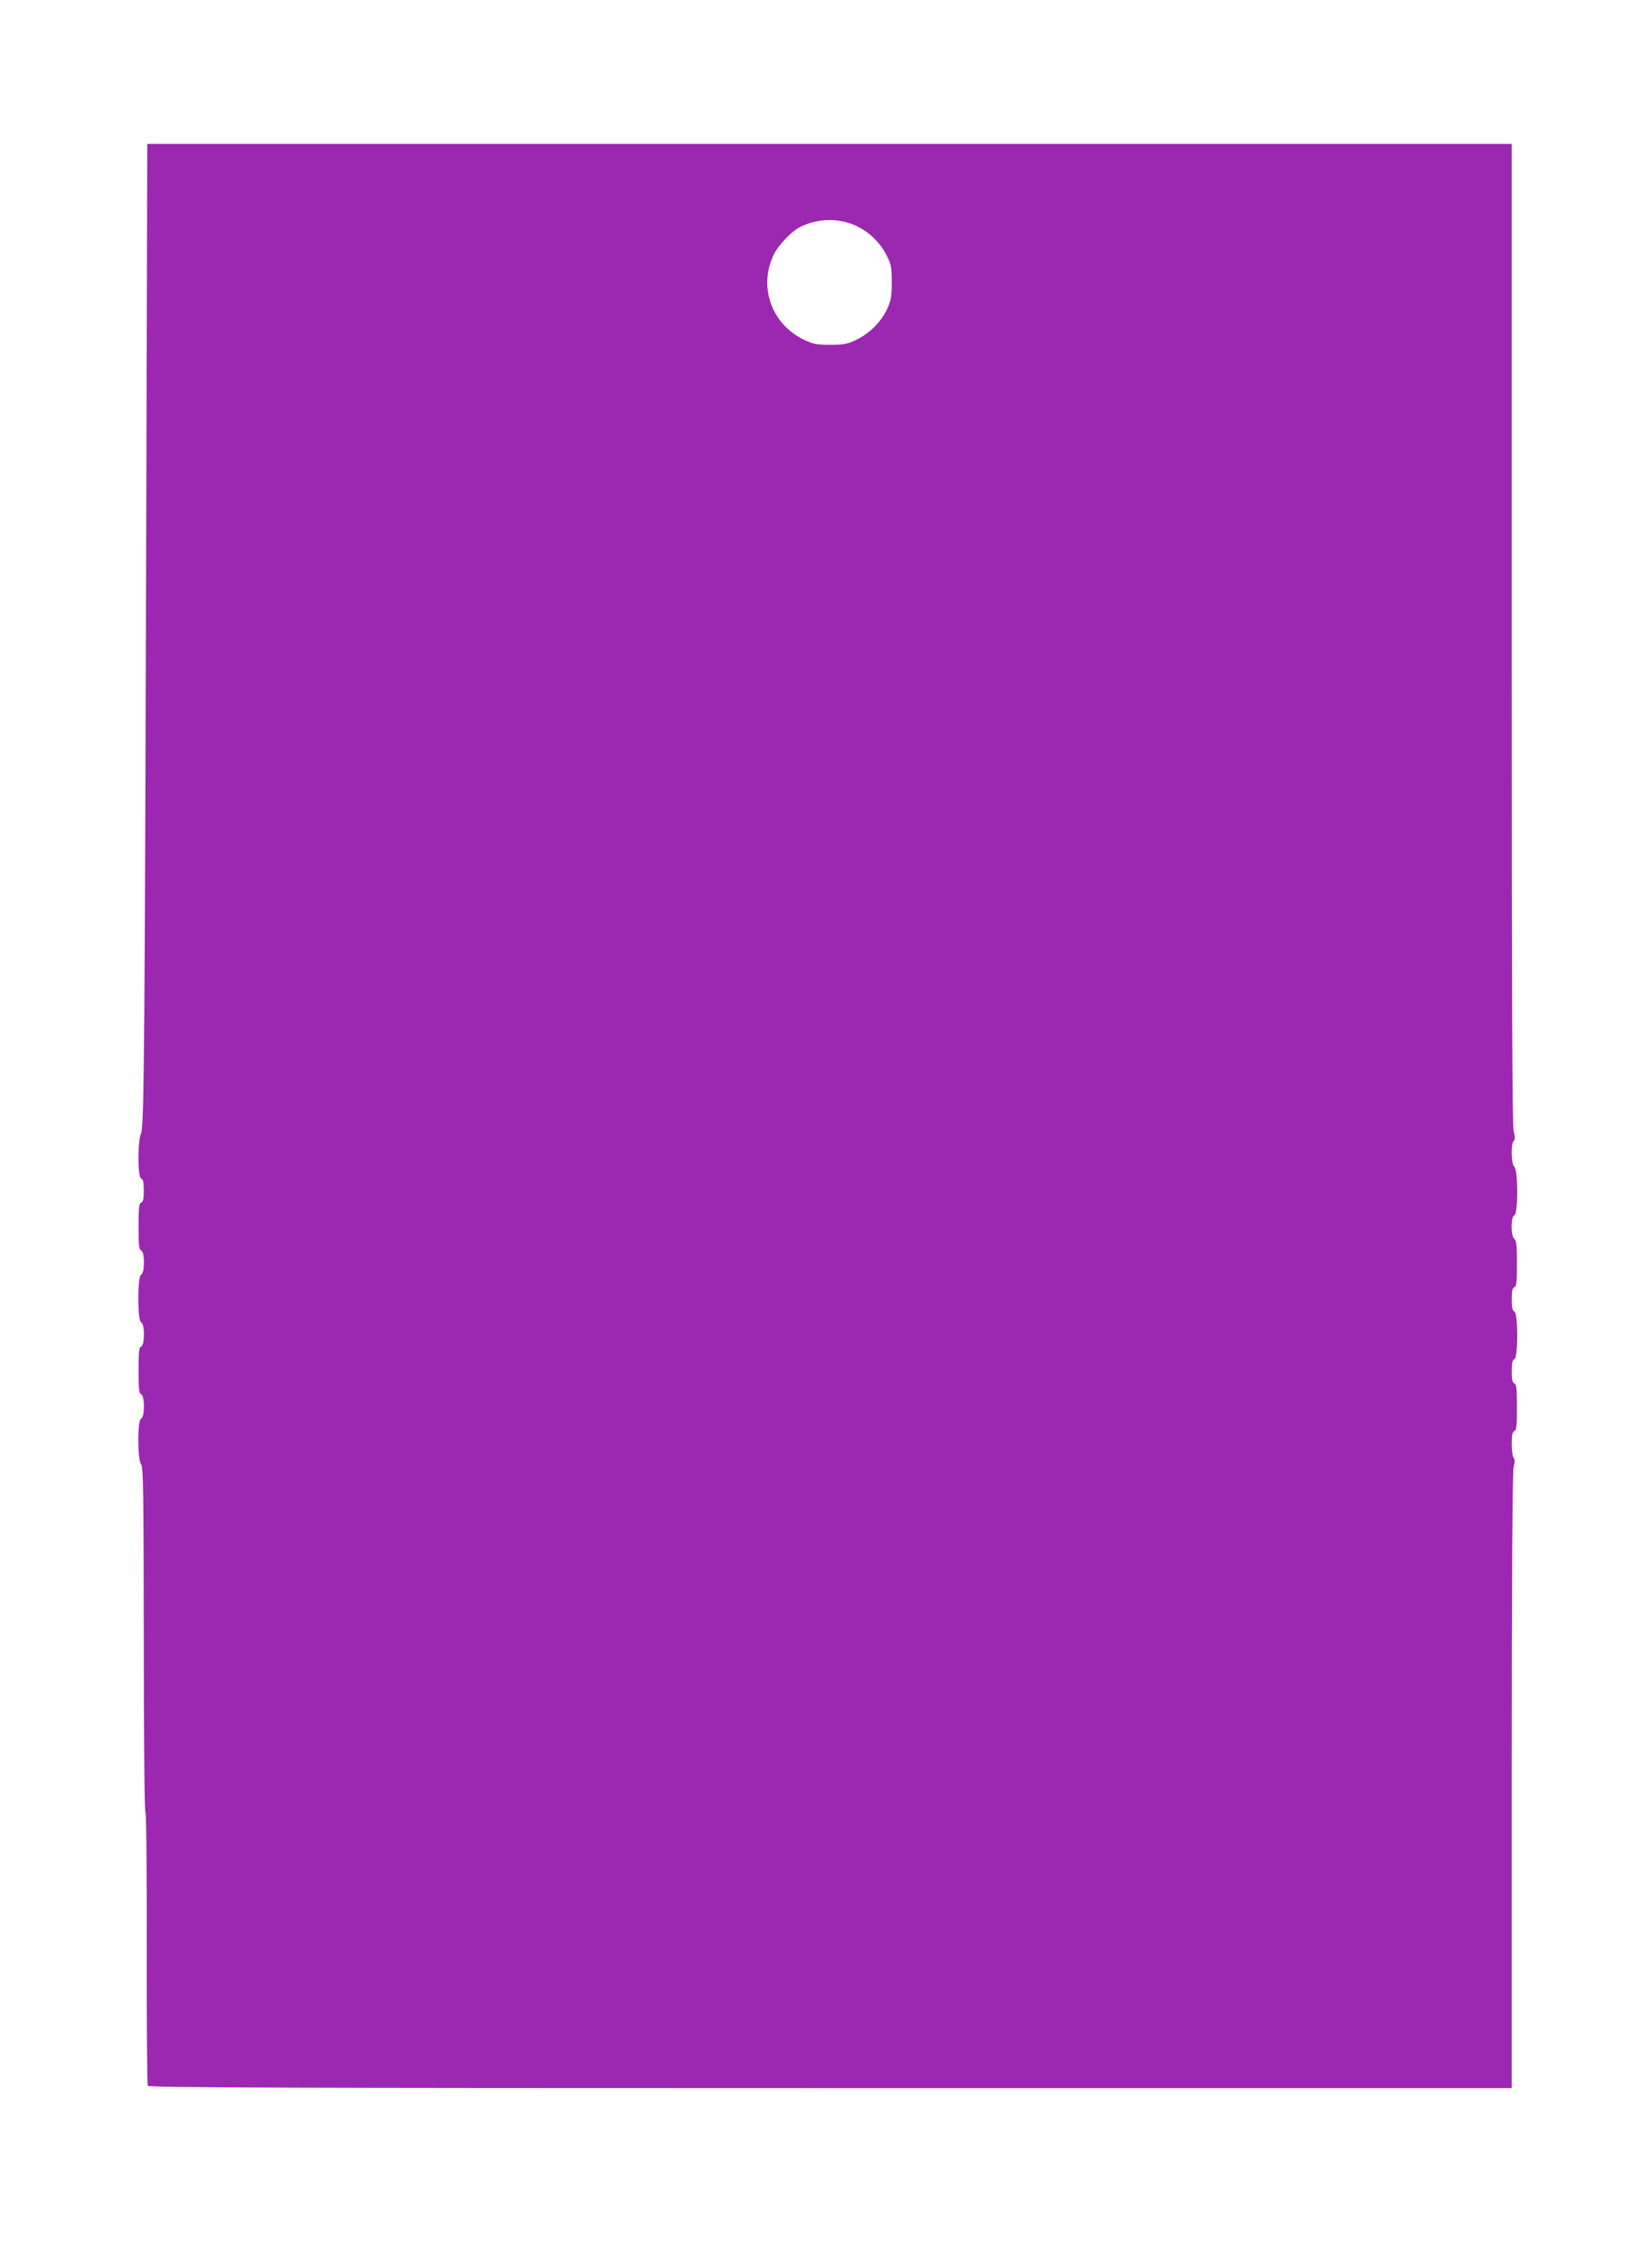 <?xml version="1.0" standalone="no"?>
<!DOCTYPE svg PUBLIC "-//W3C//DTD SVG 20010904//EN"
 "http://www.w3.org/TR/2001/REC-SVG-20010904/DTD/svg10.dtd">
<svg version="1.0" xmlns="http://www.w3.org/2000/svg"
 width="942pt" height="1280pt" viewBox="0 0 942 1280"
 preserveAspectRatio="xMidYMid meet">
<g transform="translate(0,1280) scale(0.1,-0.1)"
fill="#9c27b0" stroke="none">
<path d="M835 10193 c-9 -3293 -13 -3814 -30 -3850 -21 -45 -21 -251 0 -259
11 -5 15 -22 15 -69 0 -47 -4 -64 -15 -69 -12 -4 -15 -29 -15 -136 0 -107 3
-132 15 -136 21 -9 21 -129 0 -138 -22 -8 -22 -264 0 -272 21 -9 21 -129 0
-138 -12 -4 -15 -29 -15 -136 0 -107 3 -132 15 -136 21 -9 21 -129 0 -138 -22
-8 -22 -233 0 -262 12 -16 14 -153 15 -996 0 -571 4 -979 9 -982 5 -4 9 -327
8 -779 -1 -424 2 -778 6 -784 7 -10 796 -13 3893 -13 l3884 0 0 1748 c0 1147
4 1762 11 1791 7 30 7 47 -1 55 -5 5 -10 40 -10 77 0 50 4 68 15 73 12 4 15
29 15 136 0 107 -3 132 -15 136 -11 5 -15 22 -15 69 0 47 4 64 15 69 22 8 22
264 0 272 -11 5 -15 22 -15 69 0 47 4 64 15 69 12 4 15 29 15 134 0 103 -3
132 -15 142 -21 17 -21 126 0 134 22 8 22 258 0 276 -18 15 -21 130 -4 147 9
9 9 23 0 57 -8 33 -11 787 -11 2835 l0 2791 -3890 0 -3890 0 -5 -1787z m4049
1319 c74 -35 138 -98 174 -172 24 -48 27 -67 27 -150 0 -82 -4 -103 -27 -152
-34 -73 -98 -137 -174 -174 -52 -25 -70 -29 -149 -29 -77 0 -98 4 -147 27
-188 88 -265 302 -176 487 25 52 100 131 146 155 102 53 224 56 326 8z"/>
</g>
</svg>
